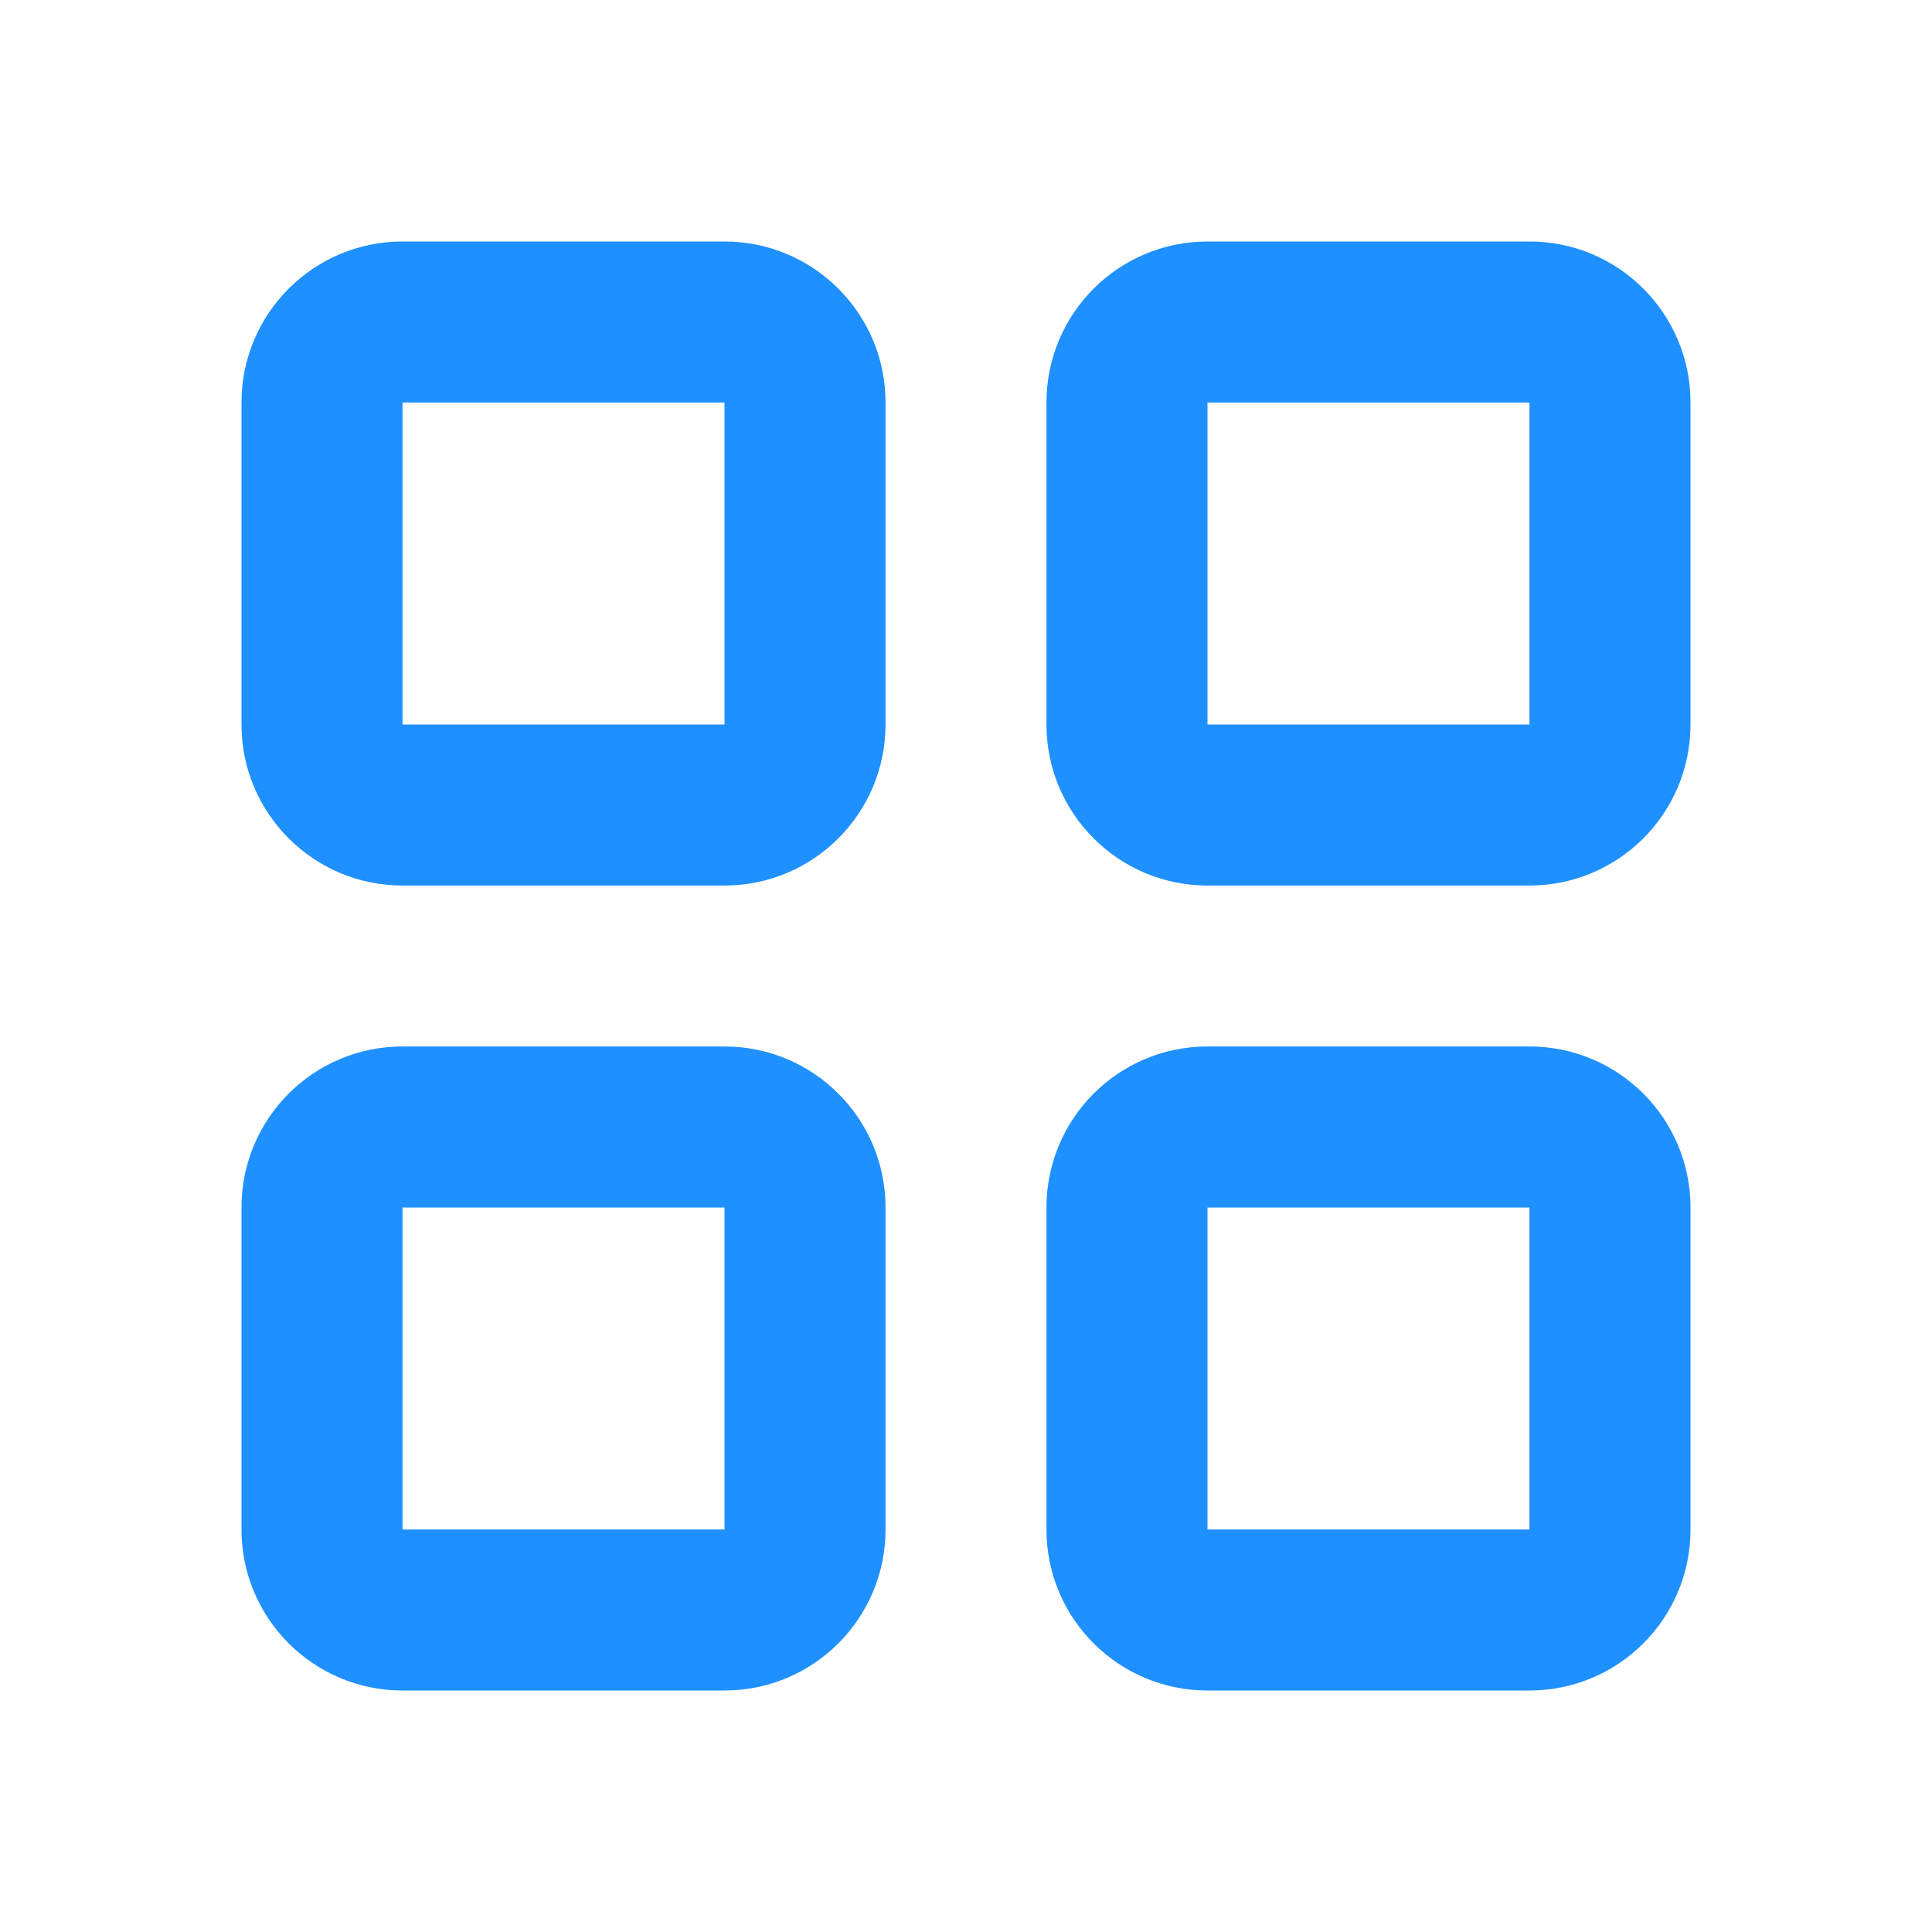 <svg width="20" height="20" viewBox="0 0 20 20" fill="none" xmlns="http://www.w3.org/2000/svg">
<path fill-rule="evenodd" clip-rule="evenodd" d="M7.5 2.5H4.167C3.246 2.5 2.5 3.246 2.5 4.167V7.5C2.5 8.42 3.246 9.167 4.167 9.167H7.5C8.42 9.167 9.167 8.42 9.167 7.5V4.167C9.167 3.246 8.42 2.5 7.5 2.5ZM4.167 7.5V4.167H7.5V7.5H4.167ZM15.833 2.5H12.5C11.579 2.5 10.833 3.246 10.833 4.167V7.5C10.833 8.42 11.579 9.167 12.5 9.167H15.833C16.754 9.167 17.5 8.42 17.5 7.5V4.167C17.5 3.246 16.754 2.5 15.833 2.5ZM12.5 7.5V4.167H15.833V7.5H12.5ZM4.167 10.833H7.5C8.42 10.833 9.167 11.579 9.167 12.5V15.833C9.167 16.754 8.42 17.5 7.5 17.5H4.167C3.246 17.5 2.5 16.754 2.5 15.833V12.5C2.5 11.579 3.246 10.833 4.167 10.833ZM4.167 12.5V15.833H7.5V12.5H4.167ZM15.833 10.833H12.5C11.579 10.833 10.833 11.579 10.833 12.5V15.833C10.833 16.754 11.579 17.5 12.5 17.5H15.833C16.754 17.5 17.5 16.754 17.5 15.833V12.5C17.5 11.579 16.754 10.833 15.833 10.833ZM12.5 15.833V12.5H15.833V15.833H12.5Z" fill="#1E90FF"/>
</svg>
